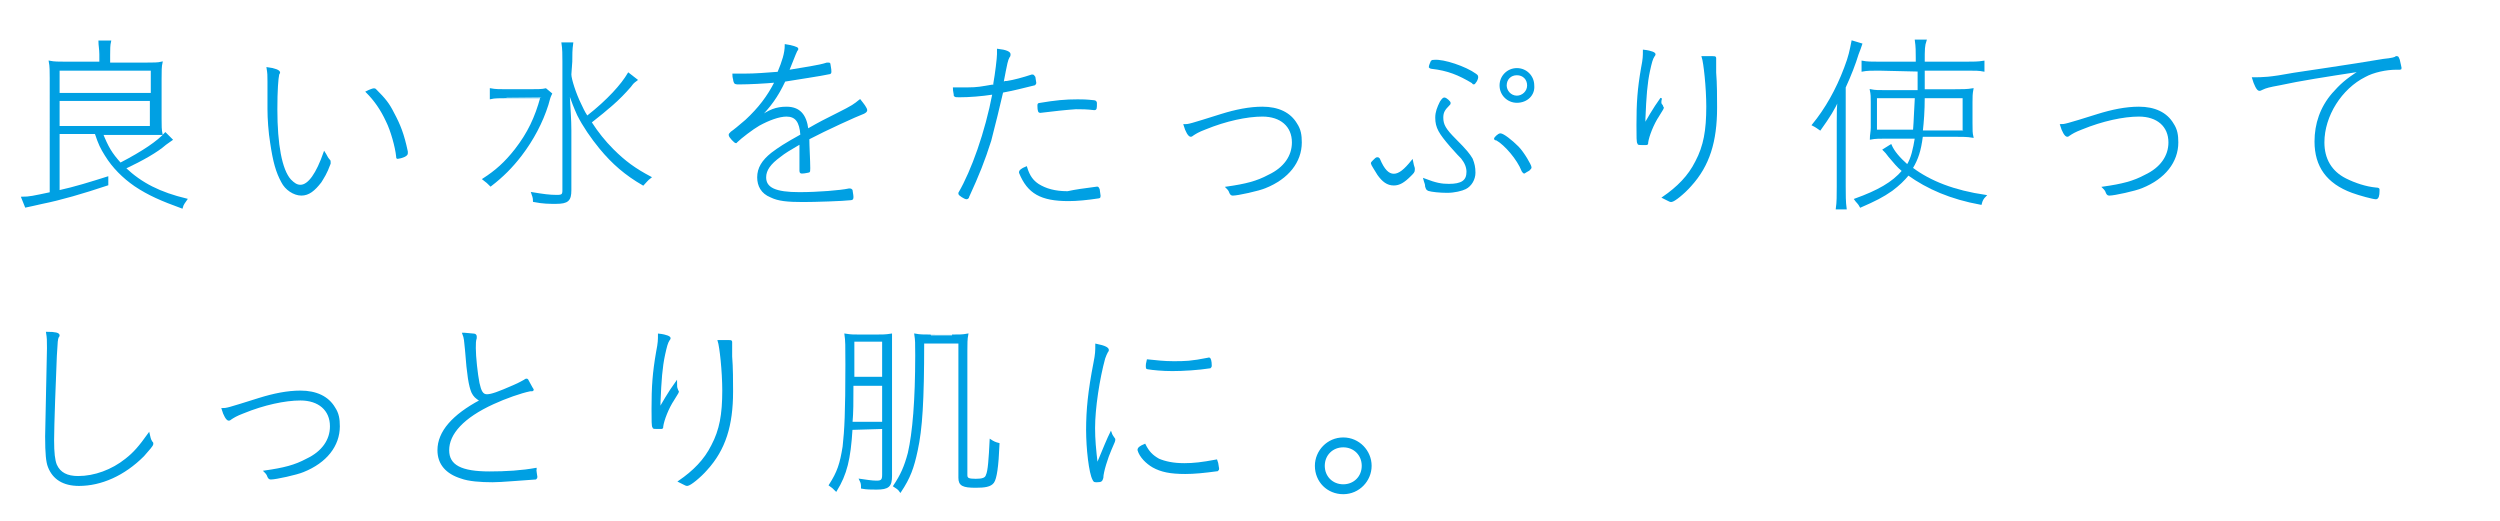 <?xml version="1.0" encoding="utf-8"?>
<!-- Generator: Adobe Illustrator 21.0.2, SVG Export Plug-In . SVG Version: 6.00 Build 0)  -->
<svg version="1.1" id="レイヤー_1" xmlns="http://www.w3.org/2000/svg" xmlns:xlink="http://www.w3.org/1999/xlink" x="0px"
	 y="0px" viewBox="0 0 272.1 56.7" enable-background="new 0 0 272.1 56.7" xml:space="preserve">
<g id="レイヤー_1_1_">
	<g>
		<g>
			<g>
				<path fill="#00A0E3" stroke="#00A0E3" stroke-width="0.176" d="M11.1,14.5c0.6,1.5,1,2.2,2,3.3c2.5-1.3,4.1-2.4,4.9-3.3
					l0.7,0.7c-0.3,0.2-0.4,0.3-0.7,0.5c-0.9,0.8-2.5,1.7-4.4,2.6c1.8,1.7,3.8,2.7,6.7,3.4c-0.2,0.3-0.4,0.5-0.5,0.9
					c-2.2-0.8-3.6-1.4-5.1-2.4c-1.3-0.9-2.4-2-3.2-3.3c-0.5-0.8-0.7-1.2-1.1-2.4h-4v6.3c1.8-0.4,3.4-0.9,5.3-1.5v0.8
					c-2.7,0.9-5.1,1.6-7.1,2c-0.9,0.2-1.3,0.3-1.8,0.4l-0.4-1c0.8,0,1.2-0.1,3.1-0.5V8.5c0-0.7,0-1.3-0.1-1.8c0.5,0.1,1,0.1,1.7,0.1
					h3.8V5.9c0-0.5-0.1-1-0.1-1.4H12c-0.1,0.4-0.1,0.9-0.1,1.5v0.9h4c0.8,0,1.3,0,1.7-0.1c-0.1,0.4-0.1,1-0.1,1.8v4.3
					c0,0.8,0,1.2,0.1,1.7c-0.6,0-1.2,0-1.7,0h-4.8V14.5z M16.5,10.2V7.6H6.4v2.6H16.5z M6.4,13.8h10v-2.9h-10V13.8z"/>
				<path fill="#00A0E3" stroke="#00A0E3" stroke-width="0.176" d="M35.8,17.4c0.1,0.1,0.1,0.1,0.1,0.2s0,0.1,0,0.2
					c-0.4,1.1-0.7,1.5-1,2c-0.7,0.9-1.3,1.4-2.1,1.4s-1.7-0.6-2.1-1.4c-0.6-1.1-0.9-2.2-1.2-4.2c-0.2-1.2-0.3-2.7-0.3-3.7
					c0-0.2,0-1.1,0-2.5c0-0.2,0-0.4,0-0.5c0-0.7,0-0.9-0.1-1.5c0.8,0.1,1.3,0.3,1.3,0.5c0,0,0,0-0.1,0.2c-0.1,0.5-0.2,1.7-0.2,3.8
					c0,3.8,0.5,6.6,1.5,7.7c0.4,0.4,0.7,0.6,1.1,0.6c0.9,0,1.8-1.3,2.6-3.6C35.5,16.9,35.6,17.2,35.8,17.4z M44.3,16.6
					c0,0.1,0,0.1,0,0.1c0,0.1-0.1,0.2-0.3,0.3c-0.2,0.1-0.6,0.2-0.7,0.2c-0.1,0-0.1,0-0.1-0.2c-0.1-1-0.6-2.8-1.1-3.8
					c-0.6-1.3-1.3-2.3-2.2-3.2c0.4-0.2,0.7-0.3,0.8-0.3s0.1,0,0.2,0.1c1,1,1.4,1.5,1.9,2.5c0.7,1.3,1.1,2.3,1.5,4.2L44.3,16.6z"/>
				<path fill="#00A0E3" stroke="#00A0E3" stroke-width="0.176" d="M55.2,10.6c-0.8,0-1.4,0-1.8,0.1v-1c0.5,0.1,1,0.1,1.8,0.1h2.2
					c1.1,0,1.6,0,2-0.1l0.6,0.5c-0.2,0.4-0.2,0.5-0.4,1.2c-0.6,1.9-1.6,3.8-2.9,5.5c-1,1.3-2,2.3-3.3,3.3c-0.3-0.3-0.4-0.4-0.8-0.7
					c1.4-0.9,2.4-1.8,3.5-3.2c1.4-1.8,2.2-3.5,2.8-5.7C58.9,10.6,55.2,10.6,55.2,10.6z M62.1,8.1c0,0.5,0.5,2.1,1.1,3.3
					c0.2,0.4,0.3,0.7,0.7,1.3c2.3-1.8,3.8-3.5,4.5-4.7l0.9,0.7C68.9,9,68.9,9,68.6,9.4c-1.3,1.5-2.4,2.4-4.3,3.9
					c0.7,1.1,1.5,2.1,2.4,3c1.3,1.3,2.4,2.1,4.1,3c-0.4,0.3-0.5,0.5-0.8,0.8c-1.9-1.1-3.3-2.3-4.7-4c-0.9-1.1-1.8-2.4-2.4-3.6
					c-0.4-0.9-0.6-1.4-1-2.6c0.1,1.9,0.2,3.1,0.2,4.3v6.5c0,1.1-0.3,1.4-1.6,1.4c-0.7,0-1.4,0-2.4-0.2c0-0.4-0.1-0.6-0.2-0.9
					c1.2,0.2,1.9,0.3,2.7,0.3c0.6,0,0.7-0.1,0.7-0.6v-14c0-0.7,0-1.4-0.1-2h1.1c-0.1,0.7-0.1,1.3-0.1,2L62.1,8.1L62.1,8.1z"/>
				<path fill="#00A0E3" stroke="#00A0E3" stroke-width="0.176" d="M80.5,9.1c-0.5,0-0.5,0-0.6-0.3c0-0.2-0.1-0.3-0.1-0.7
					c0.5,0,0.8,0,1.2,0c1.2,0,2.4-0.1,3.7-0.2c0.5-1.2,0.8-2.1,0.8-3c0.7,0.1,1.3,0.3,1.3,0.4s0,0.1-0.1,0.2
					c-0.1,0.2-0.1,0.2-0.9,2.2c1.7-0.3,3.3-0.5,4.2-0.8c0.1,0,0.2,0,0.2,0c0.1,0,0.1,0,0.1,0.1c0.1,0.5,0.1,0.7,0.1,0.8
					s0,0.2-0.2,0.2c-0.9,0.2-3,0.5-4.8,0.8c-0.8,1.7-1.6,2.8-2.9,4.1c1.2-0.9,2-1.2,3.1-1.2c1.4,0,2.1,0.8,2.3,2.4
					c1.4-0.8,1.8-1,3.4-1.8c1.4-0.7,1.7-0.9,2.3-1.4c0.4,0.5,0.7,0.9,0.7,1.1c0,0.1-0.1,0.2-0.3,0.3c-0.8,0.3-4.1,1.8-6,2.8
					c0,0.8,0.1,2.4,0.1,3.2c0,0.3,0,0.4-0.1,0.4s-0.4,0.1-0.7,0.1c-0.1,0-0.2,0-0.2-0.2c0,0,0,0,0-0.1c0-0.3,0-1,0-1.5s0-0.9,0-1.4
					c-1.2,0.7-1.7,1-2.2,1.4c-1.1,0.8-1.6,1.5-1.6,2.3c0,1.2,1.1,1.7,3.7,1.7c2,0,4.5-0.2,5.4-0.4c0.1,0,0.1,0,0.1,0
					c0.1,0,0.1,0,0.2,0.1c0,0.1,0.1,0.5,0.1,0.7s0,0.3-0.2,0.3c-0.8,0.1-3.9,0.2-5.2,0.2c-1.7,0-2.7-0.1-3.5-0.5
					c-1-0.4-1.4-1.2-1.4-2.1c0-1,0.5-1.8,1.5-2.6c0.8-0.6,1.4-1,3.2-2c-0.1-1.5-0.6-2.1-1.6-2.1c-0.8,0-1.9,0.4-3,1
					c-0.7,0.4-2,1.4-2.4,1.8c-0.1,0.1-0.1,0.1-0.1,0.1c-0.1,0-0.7-0.6-0.7-0.8c0-0.1,0-0.1,0.2-0.3c0.3-0.2,0.9-0.7,1.6-1.3
					c1.4-1.3,2.4-2.6,3.2-4.2C83.4,9,81.5,9.1,80.5,9.1z"/>
				<path fill="#00A0E3" stroke="#00A0E3" stroke-width="0.176" d="M109.6,8.9c0.7-0.1,1.8-0.4,2.7-0.7h0.1c0.1,0,0.1,0.1,0.2,0.2
					c0,0.1,0.1,0.5,0.1,0.6s0,0.1-0.1,0.2c-1.7,0.4-1.9,0.5-3.5,0.8c-0.4,1.7-0.8,3.4-1.3,5.3c-0.7,2.2-1.3,3.7-2.4,6.1
					c0,0.1-0.1,0.2-0.2,0.2c-0.2,0-0.8-0.4-0.8-0.5c0,0,0,0,0-0.1c1.4-2.4,2.9-6.6,3.7-10.8c-1.3,0.2-2.6,0.3-3.7,0.3
					c-0.4,0-0.4,0-0.5-0.1c0-0.2-0.1-0.5-0.1-0.8c0.2,0,0.3,0,0.4,0c0,0,0,0,1.1,0s1.5-0.1,2.7-0.3c0.1,0,0.1,0,0.2,0
					c0-0.1,0-0.1,0-0.2c0.2-1.1,0.4-2.8,0.4-3.2c0-0.1,0-0.2,0-0.5c0.9,0.1,1.3,0.3,1.3,0.5c0,0.1,0,0.2-0.1,0.3
					c-0.2,0.4-0.2,0.4-0.7,3C109.3,8.9,109.3,8.9,109.6,8.9z M119.4,20.4c0.1,0,0.1,0,0.2,0.2c0,0.1,0.1,0.6,0.1,0.7s0,0.2-0.1,0.2
					c-1.3,0.2-2.4,0.3-3.3,0.3c-3,0-4.4-0.8-5.3-3c0-0.1,0-0.1,0-0.1c0-0.1,0.2-0.3,0.7-0.5c0.3,1,0.7,1.5,1.3,1.9
					c0.8,0.5,1.8,0.8,3.2,0.8C117.1,20.7,117.9,20.6,119.4,20.4L119.4,20.4z M113.2,12.2L113.2,12.2c-0.1,0-0.2-0.1-0.2-0.7
					c0-0.1,0-0.2,0.1-0.2c1.8-0.3,2.8-0.4,4.2-0.4c0.5,0,0.9,0,1.8,0.1c0.1,0,0.2,0.1,0.2,0.2c0,0.6,0,0.7-0.2,0.7l0,0
					c-0.9-0.1-1.3-0.1-2-0.1C115.7,11.9,114.9,12,113.2,12.2L113.2,12.2z"/>
				<path fill="#00A0E3" stroke="#00A0E3" stroke-width="0.176" d="M132.9,12.5c1.6-0.5,3.1-0.8,4.5-0.8c1.7,0,3,0.6,3.7,1.8
					c0.4,0.6,0.5,1.2,0.5,2c0,2.1-1.4,3.9-3.9,4.9c-0.7,0.3-3,0.8-3.5,0.8c-0.1,0-0.2,0-0.3-0.2c-0.1-0.3-0.2-0.4-0.4-0.6
					c2.1-0.3,3.3-0.6,4.6-1.3c1.7-0.8,2.6-2.1,2.6-3.6c0-1.8-1.3-2.9-3.3-2.9c-1.7,0-4,0.5-6.2,1.4c-0.8,0.3-1.1,0.5-1.4,0.7
					c-0.1,0.1-0.2,0.1-0.2,0.1c-0.2,0-0.5-0.5-0.7-1.2C129.4,13.6,129.4,13.6,132.9,12.5z"/>
				<path fill="#00A0E3" stroke="#00A0E3" stroke-width="0.176" d="M153.9,18.3c0,0.1,0,0.2,0,0.2c0,0.2-0.1,0.3-0.4,0.6
					c-0.7,0.7-1.2,1-1.8,1c-0.7,0-1.2-0.4-1.7-1.1c-0.3-0.5-0.7-1.1-0.7-1.2s0-0.1,0.2-0.3c0.2-0.2,0.3-0.3,0.4-0.3
					c0.1,0,0.1,0,0.2,0.1c0.5,1.2,1,1.7,1.6,1.7s1.2-0.5,2-1.5C153.8,18,153.8,18,153.9,18.3z M157.7,20.1c1.4,0,2-0.4,2-1.4
					c0-0.5-0.2-1-0.6-1.5c-0.3-0.3-0.4-0.4-1.2-1.3c-1.2-1.4-1.6-2-1.6-3.1c0-0.6,0.2-1.1,0.5-1.7c0.2-0.3,0.3-0.4,0.4-0.4
					c0.2,0,0.6,0.4,0.6,0.5s0,0.1-0.1,0.2c-0.5,0.5-0.7,0.8-0.7,1.4c0,0.8,0.3,1.3,1.4,2.4c1.2,1.2,1.5,1.6,1.8,2.1
					c0.2,0.5,0.3,0.9,0.3,1.5c0,0.7-0.4,1.4-1,1.7c-0.4,0.2-1.2,0.4-2,0.4s-1.7-0.1-2-0.2c-0.2-0.1-0.2-0.1-0.3-0.4
					c0-0.3-0.1-0.4-0.2-0.8C156.3,20,156.9,20.1,157.7,20.1z M160.6,8.1c0.1,0.1,0.2,0.1,0.2,0.3c0,0.1-0.1,0.4-0.2,0.5
					c-0.1,0.1-0.1,0.2-0.2,0.2c0,0-0.1,0-0.1-0.1c-1.5-0.9-2.7-1.4-4.5-1.6c-0.1,0-0.2-0.1-0.2-0.1c0-0.1,0.1-0.4,0.2-0.6
					c0.1-0.1,0.1-0.1,0.3-0.1C157.1,6.5,159.5,7.3,160.6,8.1z M162.7,15.1c0-0.1,0.4-0.5,0.6-0.5c0.3,0,1.2,0.7,1.9,1.4
					c0.6,0.6,1.4,2,1.4,2.2c0,0.1,0,0.1-0.2,0.3c-0.2,0.1-0.5,0.3-0.5,0.3c-0.1,0-0.1-0.1-0.2-0.2c-0.5-1.3-1.9-2.9-2.8-3.4
					C162.7,15.2,162.7,15.1,162.7,15.1z M165.1,11.1c-1,0-1.8-0.8-1.8-1.8s0.8-1.8,1.8-1.8s1.8,0.8,1.8,1.8
					C167,10.3,166.2,11.1,165.1,11.1z M165.1,8.1c-0.7,0-1.2,0.5-1.2,1.2c0,0.6,0.5,1.2,1.2,1.2c0.6,0,1.2-0.5,1.2-1.2
					S165.8,8.1,165.1,8.1z"/>
				<path fill="#00A0E3" stroke="#00A0E3" stroke-width="0.176" d="M180.9,11.5c0,0.1,0.1,0.2,0.1,0.2c0,0.1,0,0.1-0.5,0.9
					c-0.6,0.9-1.1,2.2-1.2,2.9c0,0.2,0,0.2-0.2,0.2c0,0-0.1,0-0.2,0c-0.1,0-0.1,0-0.2,0c-0.3,0-0.4,0-0.4-0.1
					c-0.1-0.1-0.1-0.7-0.1-2c0-2.4,0.1-3.9,0.5-6.2c0.2-1,0.2-1.3,0.2-1.9c0.9,0.1,1.2,0.3,1.2,0.4c0,0,0,0.1-0.1,0.2
					c-0.2,0.3-0.3,0.7-0.5,1.6c-0.3,1.4-0.4,2.8-0.5,5.2c0,0.4,0,0.4,0,0.7c0.2-0.4,1-1.8,1.8-2.9C180.7,11.1,180.7,11.3,180.9,11.5
					z M186.4,6.2c0.2,0,0.3,0,0.3,0.1c0,0,0,0.1,0,0.2s0,0.3,0,0.4c0,0.2,0,0.5,0,1c0.1,1.1,0.1,3,0.1,3.8c0,3.7-0.8,6.3-2.8,8.5
					c-0.7,0.8-1.8,1.7-2.1,1.7c-0.1,0-0.1,0-0.3-0.1s-0.4-0.2-0.6-0.3c1.6-1.1,2.8-2.3,3.6-3.9c0.9-1.7,1.2-3.4,1.2-6
					c0-2.1-0.3-4.8-0.5-5.4C185.8,6.2,186.1,6.2,186.4,6.2z"/>
				<path fill="#00A0E3" stroke="#00A0E3" stroke-width="0.176" d="M200,13.3c0-1.2,0-1.5,0.1-2.5c-0.5,1.1-1,1.9-2,3.3
					c-0.3-0.2-0.4-0.3-0.8-0.5c1.4-1.7,2.6-3.8,3.5-6.2c0.5-1.3,0.6-1.9,0.8-2.9l1,0.3c-0.1,0.3-0.2,0.6-0.4,1.1
					c-0.3,1-0.8,2.3-1.4,3.6v10.8c0,0.9,0,1.7,0.1,2.4h-1c0.1-0.7,0.1-1.4,0.1-2.4L200,13.3L200,13.3z M204.5,7.6
					c-0.8,0-1.3,0-1.8,0.1v-1c0.5,0.1,1,0.1,1.8,0.1h4.1V6.3c0-0.7,0-1.2-0.1-1.9h1.1c-0.2,0.6-0.2,0.9-0.2,2.4h4.6
					c0.8,0,1.3,0,1.9-0.1v1c-0.5-0.1-0.9-0.1-1.8-0.1h-4.7c0,0.6,0,0.6,0,2.2h3.4c0.8,0,1.3,0,1.9-0.1c-0.1,0.5-0.1,0.9-0.1,1.4v2.3
					c0,0.8,0,1.1,0.1,1.5c-0.6-0.1-1.1-0.1-2-0.1h-3.5c-0.2,1.6-0.5,2.5-1.1,3.5c2,1.5,4.6,2.5,8,3c-0.3,0.3-0.4,0.5-0.5,0.9
					c-3.3-0.6-5.8-1.7-7.9-3.2c-0.5,0.6-1,1.1-1.8,1.7c-1,0.7-1.8,1.1-3.4,1.8c-0.2-0.4-0.4-0.5-0.6-0.8c2.5-0.9,4.1-1.8,5.2-3.1
					c-0.6-0.5-0.9-0.9-1.5-1.6c-0.3-0.4-0.3-0.4-0.6-0.7l0.8-0.5c0.3,0.7,0.9,1.4,1.8,2.2c0.5-0.8,0.7-1.8,0.9-3h-3.1
					c-0.8,0-1.3,0-1.8,0.1c0-0.4,0.1-0.8,0.1-1.2v-2.8c0-0.6,0-0.8-0.1-1.3c0.5,0.1,0.8,0.1,1.8,0.1h3.4c0-1.7,0-1.7,0-2.2
					L204.5,7.6L204.5,7.6z M208.3,14.2c0.1-1.2,0.1-2.1,0.2-3.6h-4.3v3.6C204.2,14.2,208.3,14.2,208.3,14.2z M213.7,14.2v-3.6h-4.3
					c0,1.5-0.1,2.7-0.2,3.6C209.2,14.2,213.7,14.2,213.7,14.2z"/>
				<path fill="#00A0E3" stroke="#00A0E3" stroke-width="0.176" d="M228.3,12.5c1.6-0.5,3.1-0.8,4.5-0.8c1.7,0,3,0.6,3.7,1.8
					c0.4,0.6,0.5,1.2,0.5,2c0,2.1-1.4,3.9-3.9,4.9c-0.7,0.3-3,0.8-3.5,0.8c-0.1,0-0.2,0-0.3-0.2c-0.1-0.3-0.2-0.4-0.4-0.6
					c2.1-0.3,3.3-0.6,4.6-1.3c1.7-0.8,2.6-2.1,2.6-3.6c0-1.8-1.3-2.9-3.3-2.9c-1.7,0-4,0.5-6.2,1.4c-0.8,0.3-1.1,0.5-1.4,0.7
					c-0.1,0.1-0.2,0.1-0.2,0.1c-0.2,0-0.5-0.5-0.7-1.2C224.7,13.6,224.8,13.6,228.3,12.5z"/>
				<path fill="#00A0E3" stroke="#00A0E3" stroke-width="0.176" d="M249.7,8c0.6-0.1,6.2-0.9,9.7-1.5c1-0.1,1.3-0.2,1.4-0.3h0.1
					c0.1,0,0.1,0.1,0.2,0.3c0.1,0.5,0.2,0.8,0.2,0.9s0,0.1-0.1,0.1c0,0-0.1,0-0.2,0s-0.1,0-0.2,0c-1.1,0-2.5,0.3-3.4,0.8
					c-2.6,1.3-4.5,4.3-4.5,7.2c0,1.8,0.8,3.2,2.4,4c1,0.5,2.2,0.9,3.3,1c0.3,0,0.3,0.1,0.3,0.1l0,0c0,0,0,0.1,0,0.2
					c0,0.5-0.1,0.8-0.3,0.8c-0.3,0-1.8-0.4-2.6-0.7c-2.7-1-4-2.8-4-5.5c0-1.9,0.6-3.7,1.9-5.2c0.8-0.9,1.4-1.5,3-2.5
					c-3.9,0.6-6.5,1-8.8,1.5c-1.1,0.2-1.5,0.3-1.9,0.5c-0.2,0.1-0.2,0.1-0.3,0.1c-0.2,0-0.5-0.6-0.7-1.3C246.3,8.5,247,8.5,249.7,8z
					"/>
				<path fill="#00A0E3" stroke="#00A0E3" stroke-width="0.176" d="M5.2,37.9c0-0.9,0-1.1-0.1-1.7c0.9,0,1.3,0.1,1.3,0.3
					c0,0,0,0.1-0.1,0.2c-0.1,0.3-0.1,0.3-0.2,2c-0.1,2.2-0.3,7.7-0.3,9.2c0,1.4,0.1,2.2,0.3,2.7c0.4,0.9,1.2,1.3,2.4,1.3
					c1.8,0,3.7-0.7,5.2-1.9c0.9-0.7,1.5-1.4,2.5-2.8c0.1,0.4,0.1,0.6,0.3,0.9c0.1,0.1,0.1,0.1,0.1,0.2c0,0.2-0.4,0.6-1,1.3
					c-2.1,2.1-4.6,3.2-7,3.2c-1.7,0-2.8-0.7-3.3-2C5.1,50.3,5,49.4,5,47.5L5.2,37.9z"/>
				<path fill="#00A0E3" stroke="#00A0E3" stroke-width="0.176" d="M28.2,43.4c1.6-0.5,3.1-0.8,4.5-0.8c1.7,0,3,0.6,3.7,1.8
					c0.4,0.6,0.5,1.2,0.5,2c0,2.1-1.4,3.9-3.9,4.9c-0.7,0.3-3,0.8-3.5,0.8c-0.1,0-0.2,0-0.3-0.2c-0.1-0.3-0.2-0.4-0.4-0.6
					c2.1-0.3,3.3-0.6,4.6-1.3c1.7-0.8,2.6-2.1,2.6-3.6c0-1.8-1.3-2.9-3.3-2.9c-1.7,0-4,0.5-6.2,1.4c-0.8,0.3-1.1,0.5-1.4,0.7
					c-0.1,0.1-0.2,0.1-0.2,0.1c-0.2,0-0.5-0.5-0.7-1.2C24.7,44.5,24.7,44.5,28.2,43.4z"/>
				<path fill="#00A0E3" stroke="#00A0E3" stroke-width="0.176" d="M58.3,51.2c0,0.1,0.1,0.7,0.1,0.7c0,0.1,0,0.1-0.1,0.2
					c-1.6,0.1-3.7,0.3-4.7,0.3c-1.3,0-2.6-0.1-3.4-0.4c-1.6-0.5-2.5-1.5-2.5-3c0-2,1.6-3.8,4.6-5.4c-0.5-0.3-0.7-0.5-0.9-0.9
					c-0.3-0.7-0.5-1.9-0.7-4.6c-0.1-1-0.1-1.3-0.3-1.8h0.1c0.2,0,0.9,0.1,1.1,0.1c0.1,0,0.2,0.1,0.2,0.2c0,0.1,0,0.1,0,0.2
					c-0.1,0.3-0.1,0.6-0.1,1.1c0,0.9,0.2,2.8,0.4,3.8c0.2,0.9,0.4,1.3,0.9,1.3s1.3-0.3,2.9-1c0.7-0.3,1-0.5,1.2-0.6
					c0.1-0.1,0.2-0.1,0.2-0.1c0.1,0,0.1,0,0.3,0.4s0.4,0.7,0.4,0.7c0,0.1,0,0.1-0.3,0.1c-1,0.2-2.7,0.8-4,1.4
					c-3.3,1.5-4.9,3.3-4.9,5.1c0,1.7,1.4,2.4,4.5,2.4c1.7,0,3.5-0.1,5.1-0.4C58.3,51,58.3,51.1,58.3,51.2z"/>
				<path fill="#00A0E3" stroke="#00A0E3" stroke-width="0.176" d="M73.7,42.4c0,0.1,0.1,0.2,0.1,0.2c0,0.1,0,0.1-0.5,0.9
					c-0.6,0.9-1.1,2.2-1.2,2.9c0,0.2,0,0.2-0.2,0.2c0,0-0.1,0-0.2,0s-0.1,0-0.2,0c-0.3,0-0.4,0-0.4-0.1c-0.1-0.1-0.1-0.7-0.1-2
					c0-2.4,0.1-3.9,0.5-6.2c0.2-1,0.2-1.3,0.2-1.9c0.9,0.1,1.2,0.3,1.2,0.4c0,0,0,0.1-0.1,0.2c-0.2,0.3-0.3,0.7-0.5,1.6
					c-0.3,1.4-0.4,2.8-0.5,5.2c0,0.4,0,0.4,0,0.7c0.2-0.4,1-1.8,1.8-2.9C73.6,42,73.6,42.2,73.7,42.4z M79.3,37.1
					c0.2,0,0.3,0,0.3,0.1c0,0,0,0.1,0,0.2c0,0.1,0,0.3,0,0.4c0,0.2,0,0.5,0,1c0.1,1.1,0.1,3,0.1,3.8c0,3.7-0.8,6.3-2.8,8.5
					c-0.7,0.8-1.8,1.7-2.1,1.7c-0.1,0-0.1,0-0.3-0.1c-0.2-0.1-0.4-0.2-0.6-0.3c1.6-1.1,2.8-2.3,3.6-3.9c0.9-1.7,1.2-3.4,1.2-6
					c0-2.1-0.3-4.8-0.5-5.4C78.6,37.1,78.9,37.1,79.3,37.1z"/>
				<path fill="#00A0E3" stroke="#00A0E3" stroke-width="0.176" d="M92.7,46.7c-0.2,3.3-0.6,4.9-1.7,6.7c-0.3-0.3-0.4-0.4-0.7-0.6
					c0.9-1.4,1.2-2.3,1.5-4.2c0.2-1.8,0.3-3.7,0.3-8.9c0-2.1,0-2.6-0.1-3.3c0.6,0.1,0.9,0.1,1.6,0.1h1.7c0.7,0,1.1,0,1.7-0.1
					c0,0.4,0,1,0,2v13.4c0,1.1-0.3,1.4-1.6,1.4c-0.5,0-1.1,0-1.6-0.1c0-0.4,0-0.5-0.2-0.9c0.7,0.1,1.3,0.2,1.8,0.2s0.7-0.1,0.7-0.7
					v-5.1L92.7,46.7L92.7,46.7z M96.1,46v-4.1h-3.3c0,2,0,2.9-0.1,4.1H96.1z M96.1,41.1v-4h-3.2v4H96.1z M103.6,36.5
					c0.8,0,1.2,0,1.7-0.1c-0.1,0.5-0.1,1-0.1,1.8v13.5c0,0.4,0.2,0.5,1,0.5c0.7,0,1.1-0.1,1.2-0.5c0.2-0.4,0.3-1.7,0.4-3.8
					c0.3,0.2,0.5,0.3,0.9,0.4c-0.1,2.5-0.3,3.8-0.6,4.2c-0.3,0.4-0.9,0.5-1.9,0.5c-1.4,0-1.8-0.2-1.8-1V37.3h-3.9
					c0,6.4-0.2,9.4-0.7,11.7c-0.4,1.9-0.8,3-1.8,4.5c-0.2-0.3-0.4-0.4-0.7-0.6c0.8-1.2,1.2-2.1,1.6-3.6c0.5-2.2,0.8-5.7,0.8-10.6
					c0-1.5,0-1.6-0.1-2.3c0.5,0.1,1,0.1,1.7,0.1C101.3,36.5,103.6,36.5,103.6,36.5z"/>
				<path fill="#00A0E3" stroke="#00A0E3" stroke-width="0.176" d="M121.3,47.8L121.3,47.8c0,0.2,0,0.2-0.4,1.1S120,51.4,120,52
					c-0.1,0.3-0.1,0.4-0.6,0.4c-0.3,0-0.3,0-0.4-0.2c-0.4-0.7-0.7-3.4-0.7-5.4c0-2.2,0.2-4.2,0.8-7.3c0.2-1,0.2-1.3,0.2-2
					c1,0.2,1.3,0.4,1.3,0.6c0,0,0,0.1-0.1,0.2c-0.1,0.2-0.2,0.4-0.3,0.7c-0.6,2.2-1.1,5.4-1.1,7.6c0,1.2,0.1,2.3,0.3,4
					c0.7-1.7,1.2-2.9,1.5-3.5C121,47.4,121.1,47.5,121.3,47.8z M132.5,50.4c0,0.1,0.1,0.5,0.1,0.6s0,0.1-0.1,0.2
					c-1.5,0.2-2.5,0.3-3.5,0.3c-1.6,0-2.6-0.2-3.5-0.7c-0.7-0.4-1.4-1.1-1.6-1.8c0,0,0,0,0-0.1s0.2-0.3,0.7-0.5
					c0.4,0.8,0.8,1.2,1.5,1.6c0.7,0.3,1.6,0.5,2.8,0.5c1,0,1.9-0.1,3.5-0.4C132.4,50.1,132.4,50.1,132.5,50.4z M131.6,39
					c0.1,0,0.2,0.3,0.2,0.8c0,0.1,0,0.1-0.1,0.2c-1.3,0.2-2.9,0.3-4.1,0.3c-1.1,0-2.1-0.1-2.7-0.2c-0.1,0-0.1-0.1-0.1-0.2l0,0v-0.1
					c0-0.1,0-0.2,0.1-0.6c1,0.1,1.8,0.2,2.8,0.2C129,39.4,129.6,39.4,131.6,39C131.5,39,131.6,39,131.6,39z"/>
				<path fill="#00A0E3" stroke="#00A0E3" stroke-width="0.176" d="M149.2,50.7c0,1.6-1.3,3-3,3s-3-1.3-3-3c0-1.6,1.3-3,3-3
					S149.2,49.1,149.2,50.7z M144.1,50.7c0,1.2,0.9,2.1,2.1,2.1s2.1-0.9,2.1-2.1c0-1.2-0.9-2.1-2.1-2.1S144.1,49.5,144.1,50.7z"/>
			</g>
		</g>
	</g>
</g>
<g id="レイヤー_2">
	<rect y="0" fill="none" width="272.1" height="56.7"/>
</g>
</svg>
